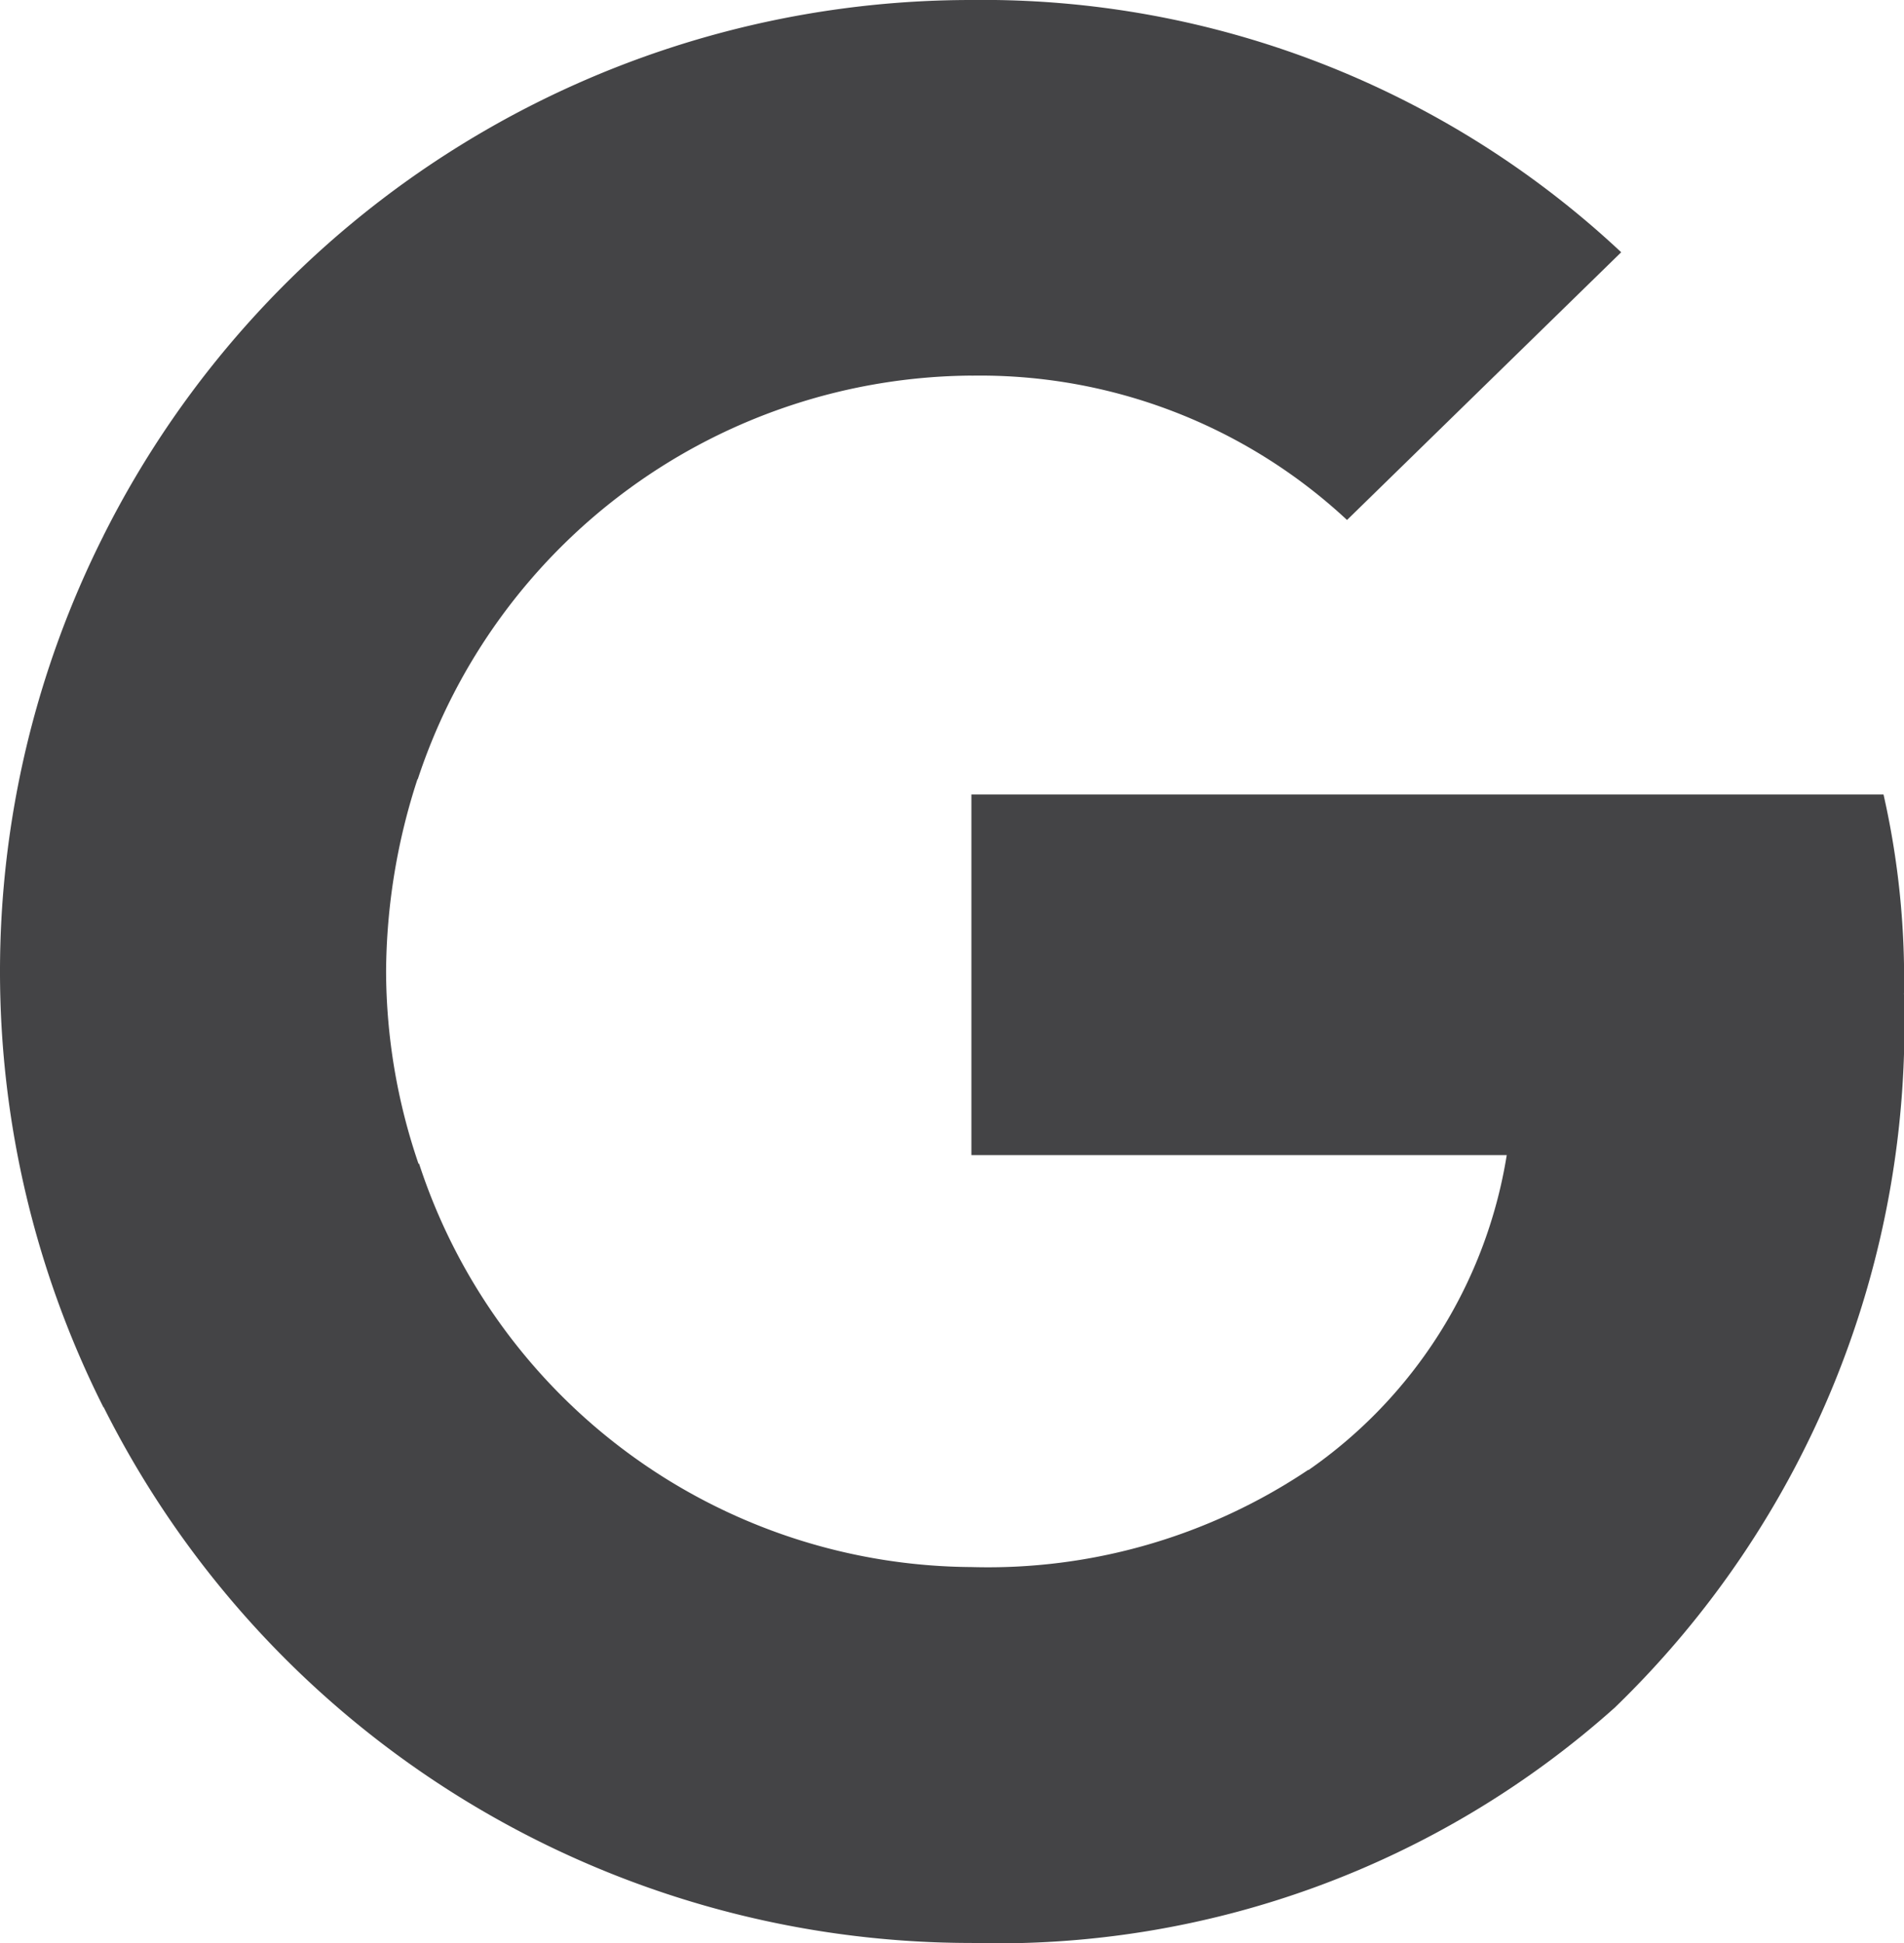 <svg xmlns="http://www.w3.org/2000/svg" width="30.028" height="30.641" viewBox="0 0 30.028 30.641" fill="#444446">
    <path class="a"
          d="M145.258,109.893a13.128,13.128,0,0,0-.323-3.132H130.55v5.686h8.443a7.487,7.487,0,0,1-3.132,4.971l-.029.19,4.548,3.523.315.031a14.979,14.979,0,0,0,4.562-11.269"
          transform="translate(-115.23 -94.232)"/>
    <path class="a"
          d="M27.611,168.66a14.6,14.6,0,0,0,10.146-3.711L32.922,161.2a9.067,9.067,0,0,1-5.311,1.532A9.223,9.223,0,0,1,18.9,156.37l-.18.015-4.729,3.66-.062.172a15.309,15.309,0,0,0,13.686,8.443"
          transform="translate(-12.291 -138.02)"/>
    <path class="a"
          d="M6.6,81.294a9.432,9.432,0,0,1-.511-3.03,9.911,9.911,0,0,1,.494-3.03l-.009-.2L1.791,71.312l-.157.075a15.288,15.288,0,0,0,0,13.754L6.6,81.294"
          transform="translate(0 -62.943)"/>
    <path class="a"
          d="M27.611,5.924A8.491,8.491,0,0,1,33.535,8.2l4.324-4.222A14.72,14.72,0,0,0,27.611,0,15.309,15.309,0,0,0,13.925,8.443l4.954,3.847a9.261,9.261,0,0,1,8.733-6.367"
          transform="translate(-12.291)"/>
</svg>
